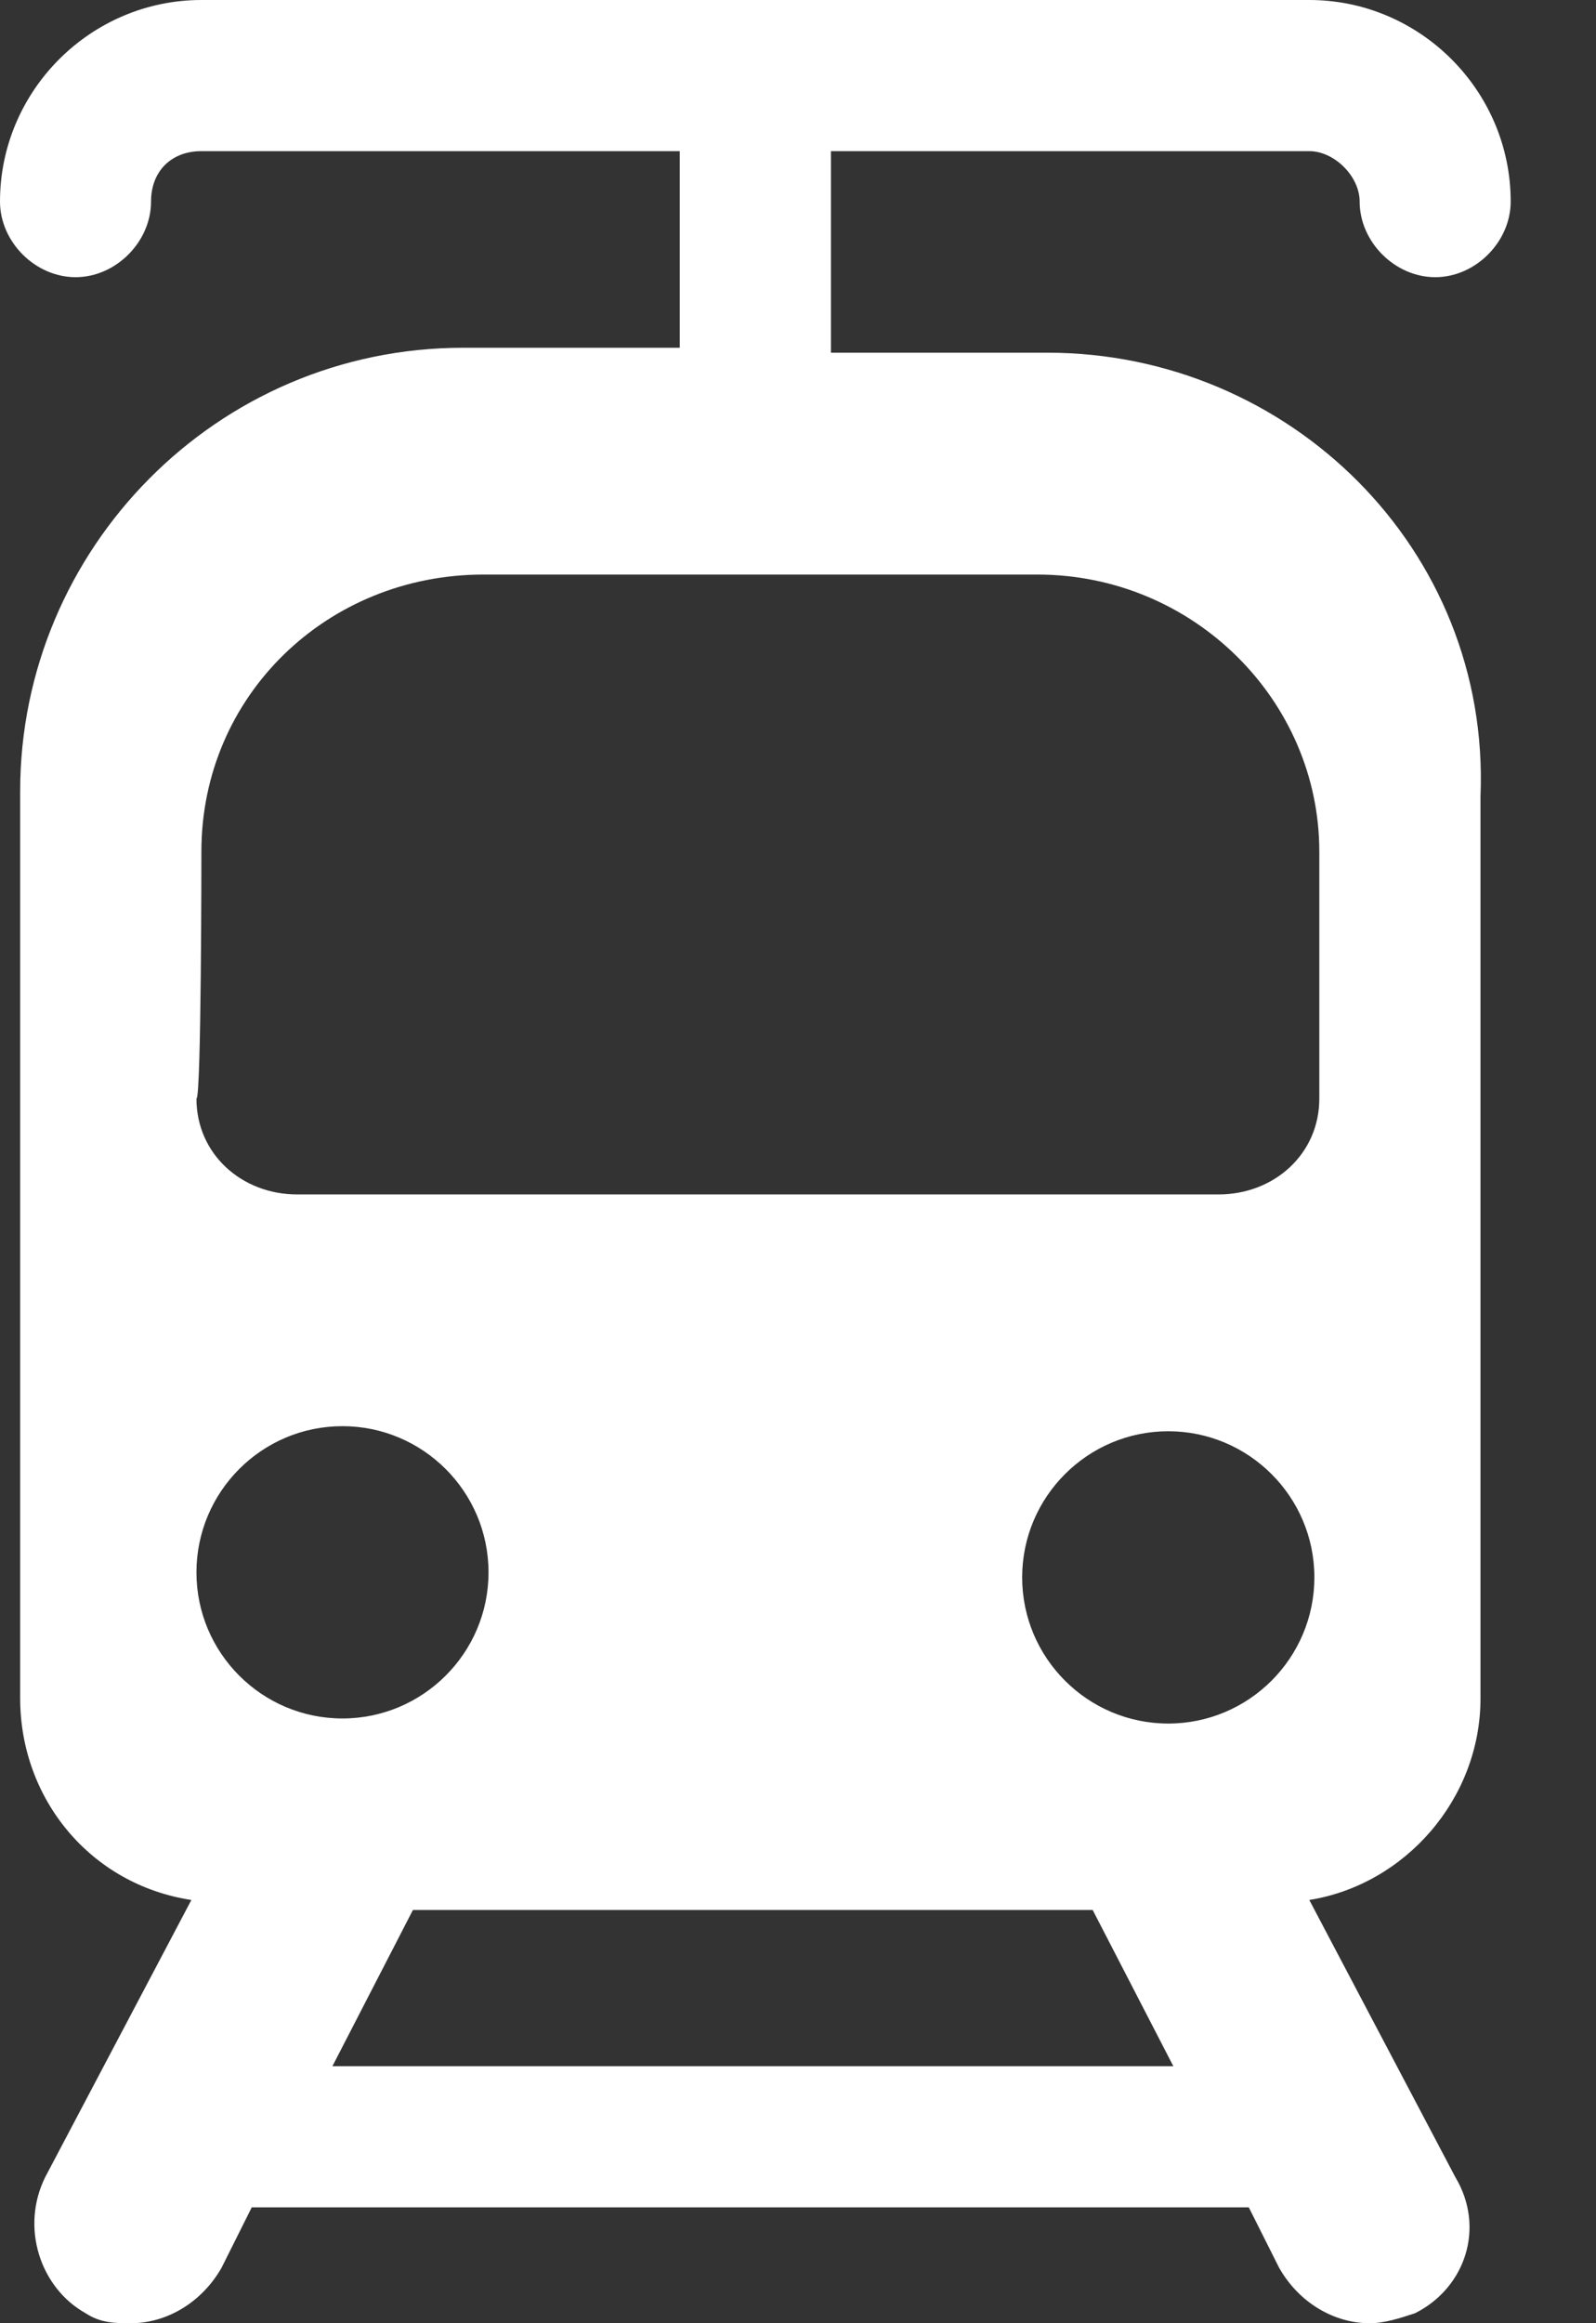 <?xml version="1.0" encoding="UTF-8"?>
<svg width="11px" height="16px" viewBox="0 0 11 16" version="1.1" xmlns="http://www.w3.org/2000/svg" xmlns:xlink="http://www.w3.org/1999/xlink">
    <rect x="0" y="0" width="11" height="16" fill="#333333" stroke="none"/>
    <!-- Generator: sketchtool 64 (101010) - https://sketch.com -->
    <title>5FD06205-CFFA-4C7F-A914-FBCBD32B0068@2x</title>
    <desc>Created with sketchtool.</desc>
    <g id="Desktop-1920px" stroke="none" stroke-width="1" fill="none" fill-rule="evenodd">
        <g id="Главная-2" transform="translate(-1015, -248)">
            <g id="1920/Slider" transform="translate(0, 161)">
                <g id="Group-6">
                    <g transform="translate(808, 15)">
                        <g id="Group-7-Copy-2" transform="translate(192, 56)">
                            <g id="icon-train" transform="translate(12, 16)">
                                <rect id="Rectangle" x="0" y="0" width="16" height="16"></rect>
                                <path d="M10.219,2.429 L8.727,2.429 L8.727,1.041 L12.024,1.041 C12.197,1.041 12.371,1.215 12.371,1.388 C12.371,1.666 12.614,1.909 12.892,1.909 C13.169,1.909 13.412,1.666 13.412,1.388 C13.412,0.625 12.787,0 12.024,0 L4.388,0 C3.625,0 3,0.625 3,1.388 C3,1.666 3.243,1.909 3.521,1.909 C3.798,1.909 4.041,1.666 4.041,1.388 C4.041,1.18 4.18,1.041 4.388,1.041 L7.685,1.041 L7.685,2.395 L6.193,2.395 C4.492,2.395 3.139,3.783 3.139,5.449 L3.139,11.696 C3.139,12.39 3.625,12.98 4.319,13.085 L3.312,14.993 C3.139,15.341 3.278,15.757 3.59,15.931 C3.694,16 3.798,16 3.902,16 C4.145,16 4.388,15.861 4.527,15.618 L4.735,15.202 L11.607,15.202 L11.816,15.618 C11.954,15.861 12.197,16 12.44,16 C12.544,16 12.649,15.965 12.753,15.931 C13.1,15.757 13.239,15.341 13.03,14.993 L12.024,13.085 C12.683,12.98 13.204,12.39 13.204,11.696 L13.204,5.484 C13.273,3.783 11.885,2.429 10.219,2.429 Z M11.052,11.87 C10.497,11.87 10.045,11.419 10.045,10.863 C10.045,10.308 10.497,9.857 11.052,9.857 C11.607,9.857 12.059,10.308 12.059,10.863 C12.059,11.419 11.607,11.87 11.052,11.87 Z M4.388,5.865 C4.388,4.79 5.256,3.957 6.332,3.957 L10.15,3.957 C11.226,3.957 12.093,4.824 12.093,5.865 L12.093,7.566 C12.093,7.948 11.781,8.226 11.399,8.226 L5.048,8.226 C4.666,8.226 4.354,7.948 4.354,7.566 C4.388,7.566 4.388,5.865 4.388,5.865 Z M5.36,9.822 C5.915,9.822 6.367,10.273 6.367,10.829 C6.367,11.384 5.915,11.835 5.36,11.835 C4.805,11.835 4.354,11.384 4.354,10.829 C4.354,10.273 4.805,9.822 5.36,9.822 Z M5.291,14.23 L5.846,13.154 L10.531,13.154 L11.087,14.23 L5.291,14.23 Z" id="Shape" fill="#FFFFFF" fill-rule="nonzero"></path>
                            </g>
                        </g>
                    </g>
                </g>
            </g>
        </g>
    </g>
</svg>